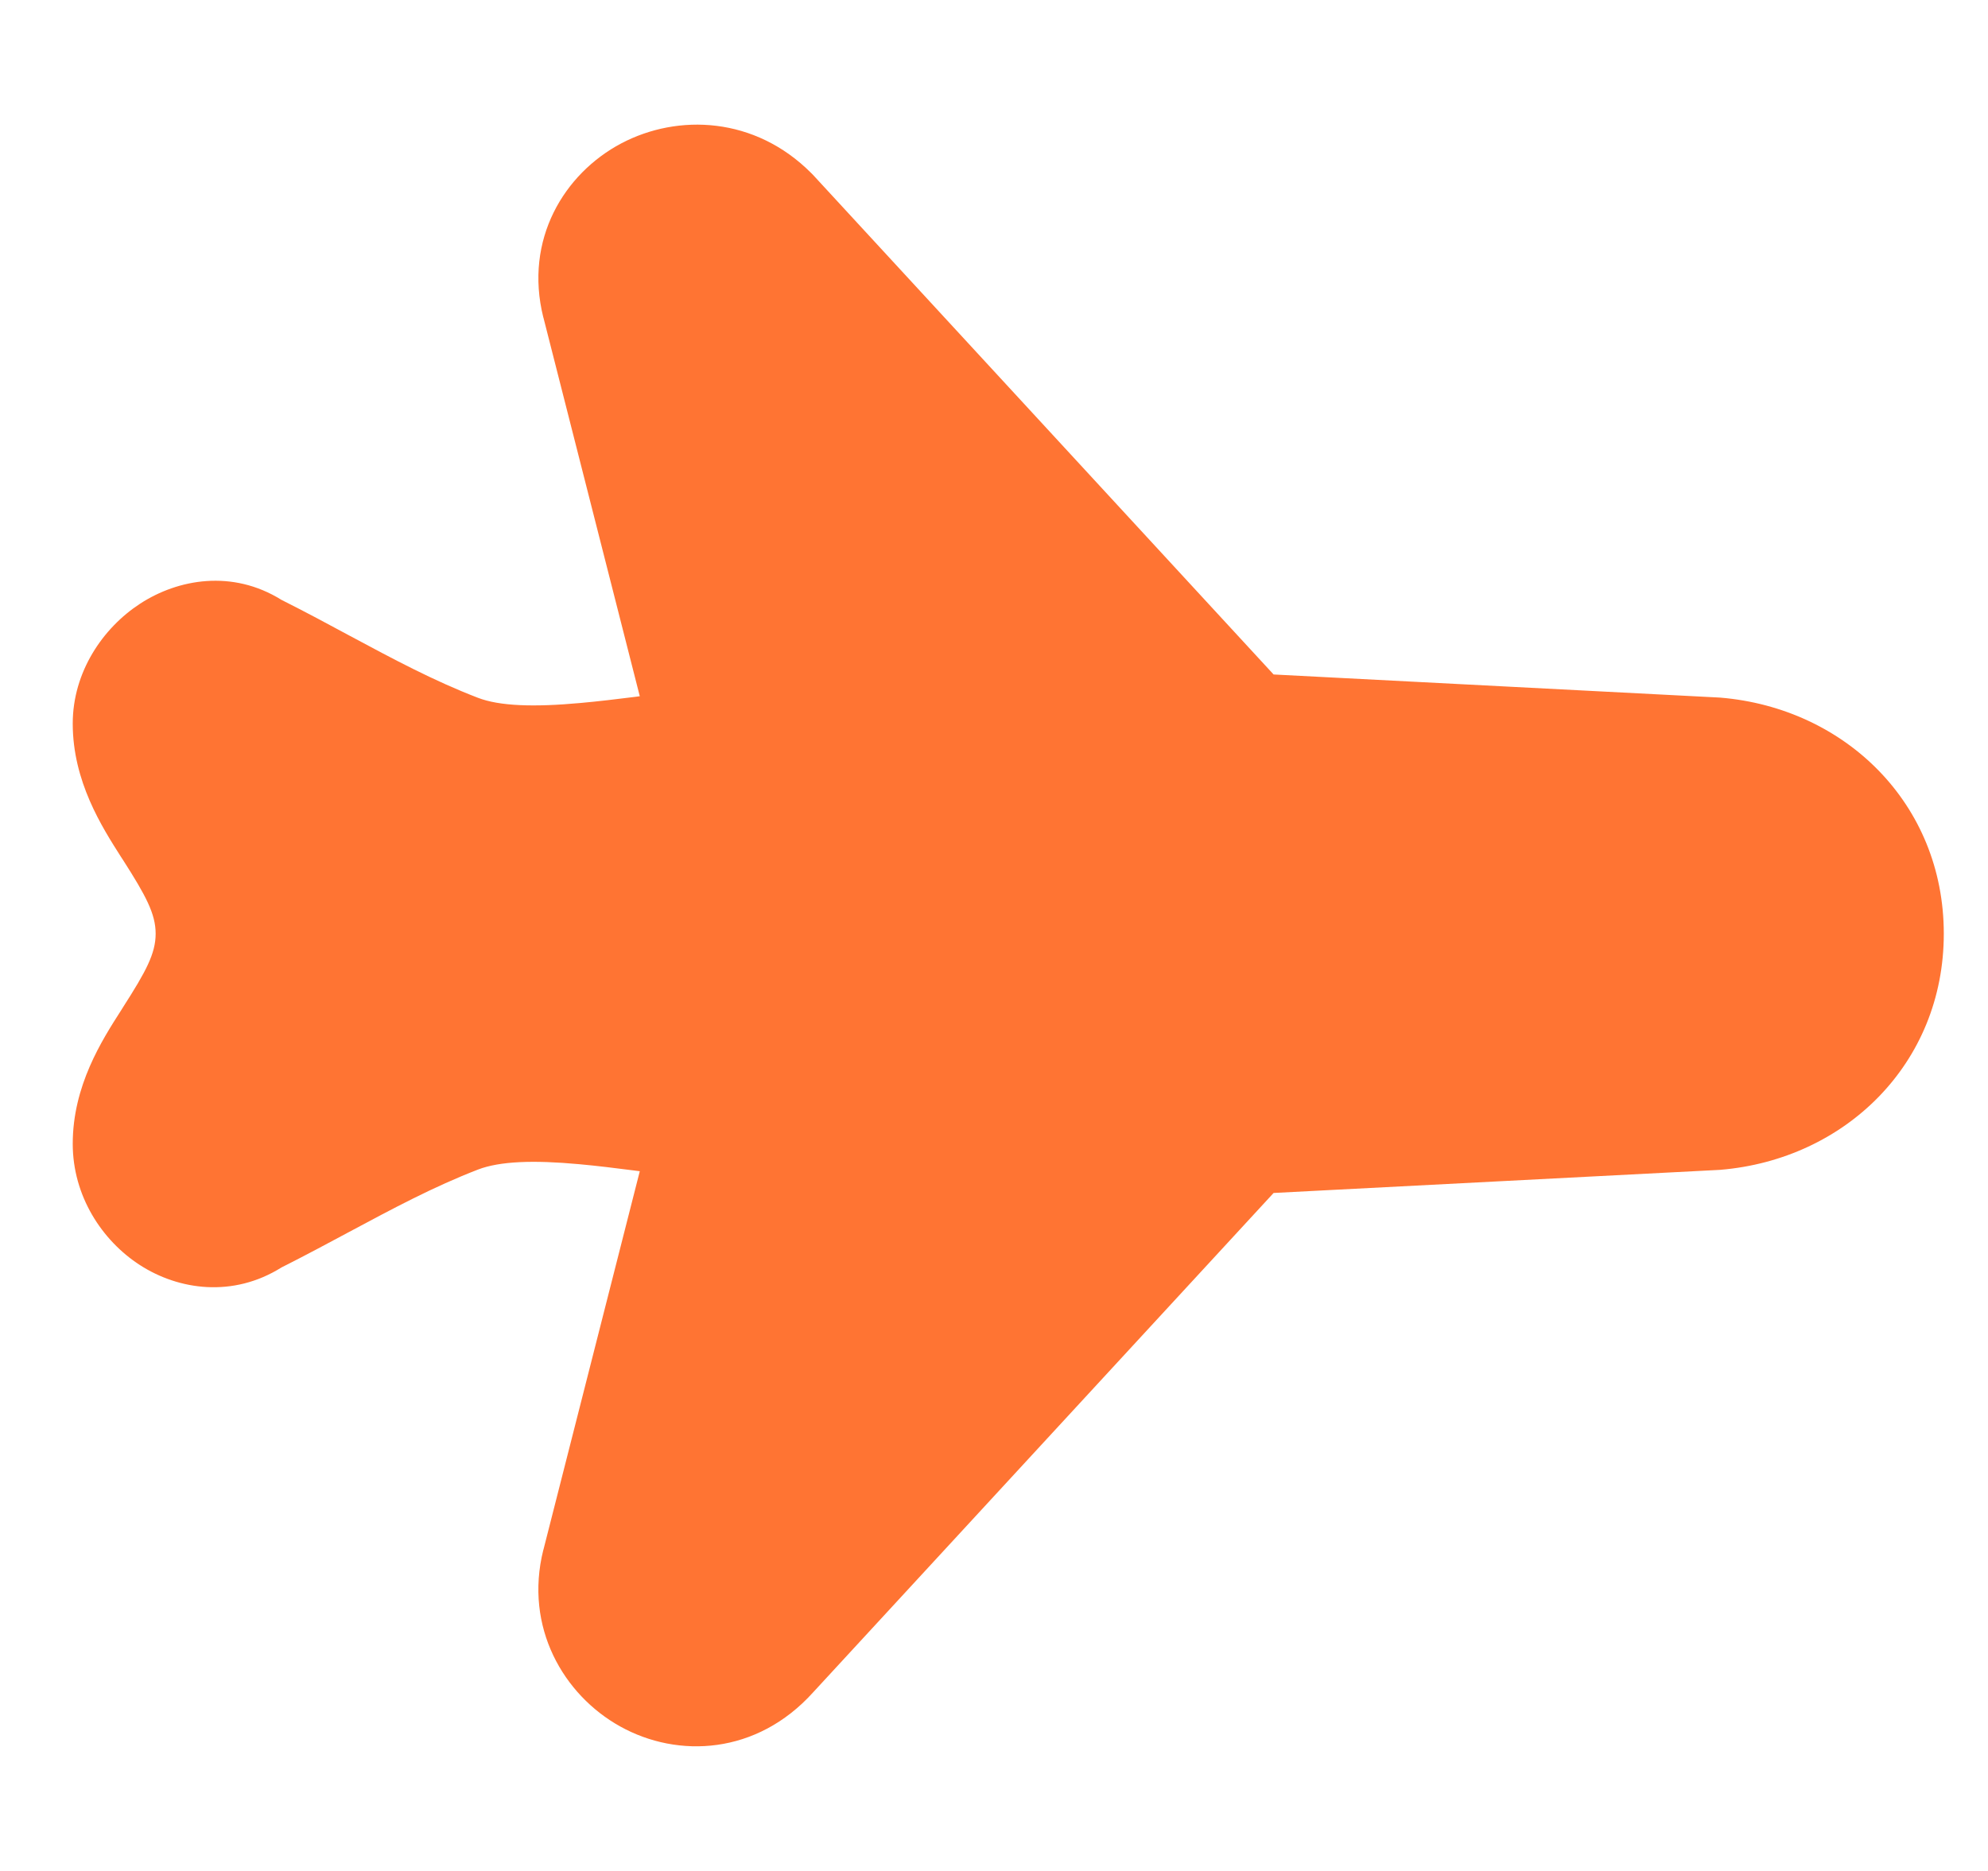 <svg width="17" height="16" viewBox="0 0 17 16" fill="none" xmlns="http://www.w3.org/2000/svg">
<g clip-path="url(#clip0_2004_5850)">
<path fill-rule="evenodd" clip-rule="evenodd" d="M6.936 1.479C6.456 0.998 5.799 0.97 5.313 1.226C4.825 1.484 4.48 2.048 4.646 2.714L4.647 2.716L5.471 5.954L5.434 5.959C5.274 5.979 5.118 5.998 4.961 6.012C4.567 6.048 4.272 6.039 4.086 5.967C3.709 5.822 3.362 5.636 2.989 5.436C2.804 5.336 2.612 5.233 2.407 5.13C1.986 4.868 1.522 4.952 1.199 5.162C0.879 5.37 0.622 5.747 0.622 6.188C0.622 6.682 0.871 7.071 1.036 7.33L1.055 7.359C1.247 7.66 1.331 7.815 1.331 7.985C1.331 8.155 1.247 8.309 1.055 8.609L1.037 8.638C0.871 8.897 0.622 9.285 0.622 9.782C0.622 10.225 0.869 10.607 1.197 10.819C1.529 11.033 1.992 11.099 2.407 10.839C2.612 10.736 2.803 10.633 2.988 10.534C3.362 10.334 3.709 10.148 4.087 10.002C4.274 9.93 4.563 9.92 4.953 9.956C5.107 9.97 5.26 9.989 5.416 10.009L5.471 10.016L4.647 13.253L4.646 13.255C4.481 13.916 4.819 14.495 5.303 14.764C5.799 15.04 6.472 15.005 6.952 14.474L10.891 10.202L14.696 10.005C14.701 10.005 14.707 10.004 14.712 10.004C15.778 9.915 16.622 9.097 16.622 7.985C16.622 6.873 15.778 6.055 14.712 5.966C14.707 5.965 14.701 5.965 14.696 5.965L10.891 5.768L6.951 1.494C6.946 1.489 6.941 1.484 6.936 1.479Z" fill="#FF7433"/>
</g>
<defs>
<clipPath id="clip0_2004_5850">
<rect width="16" height="16" fill="white" transform="translate(0.622)"/>
</clipPath>
</defs>
</svg>
